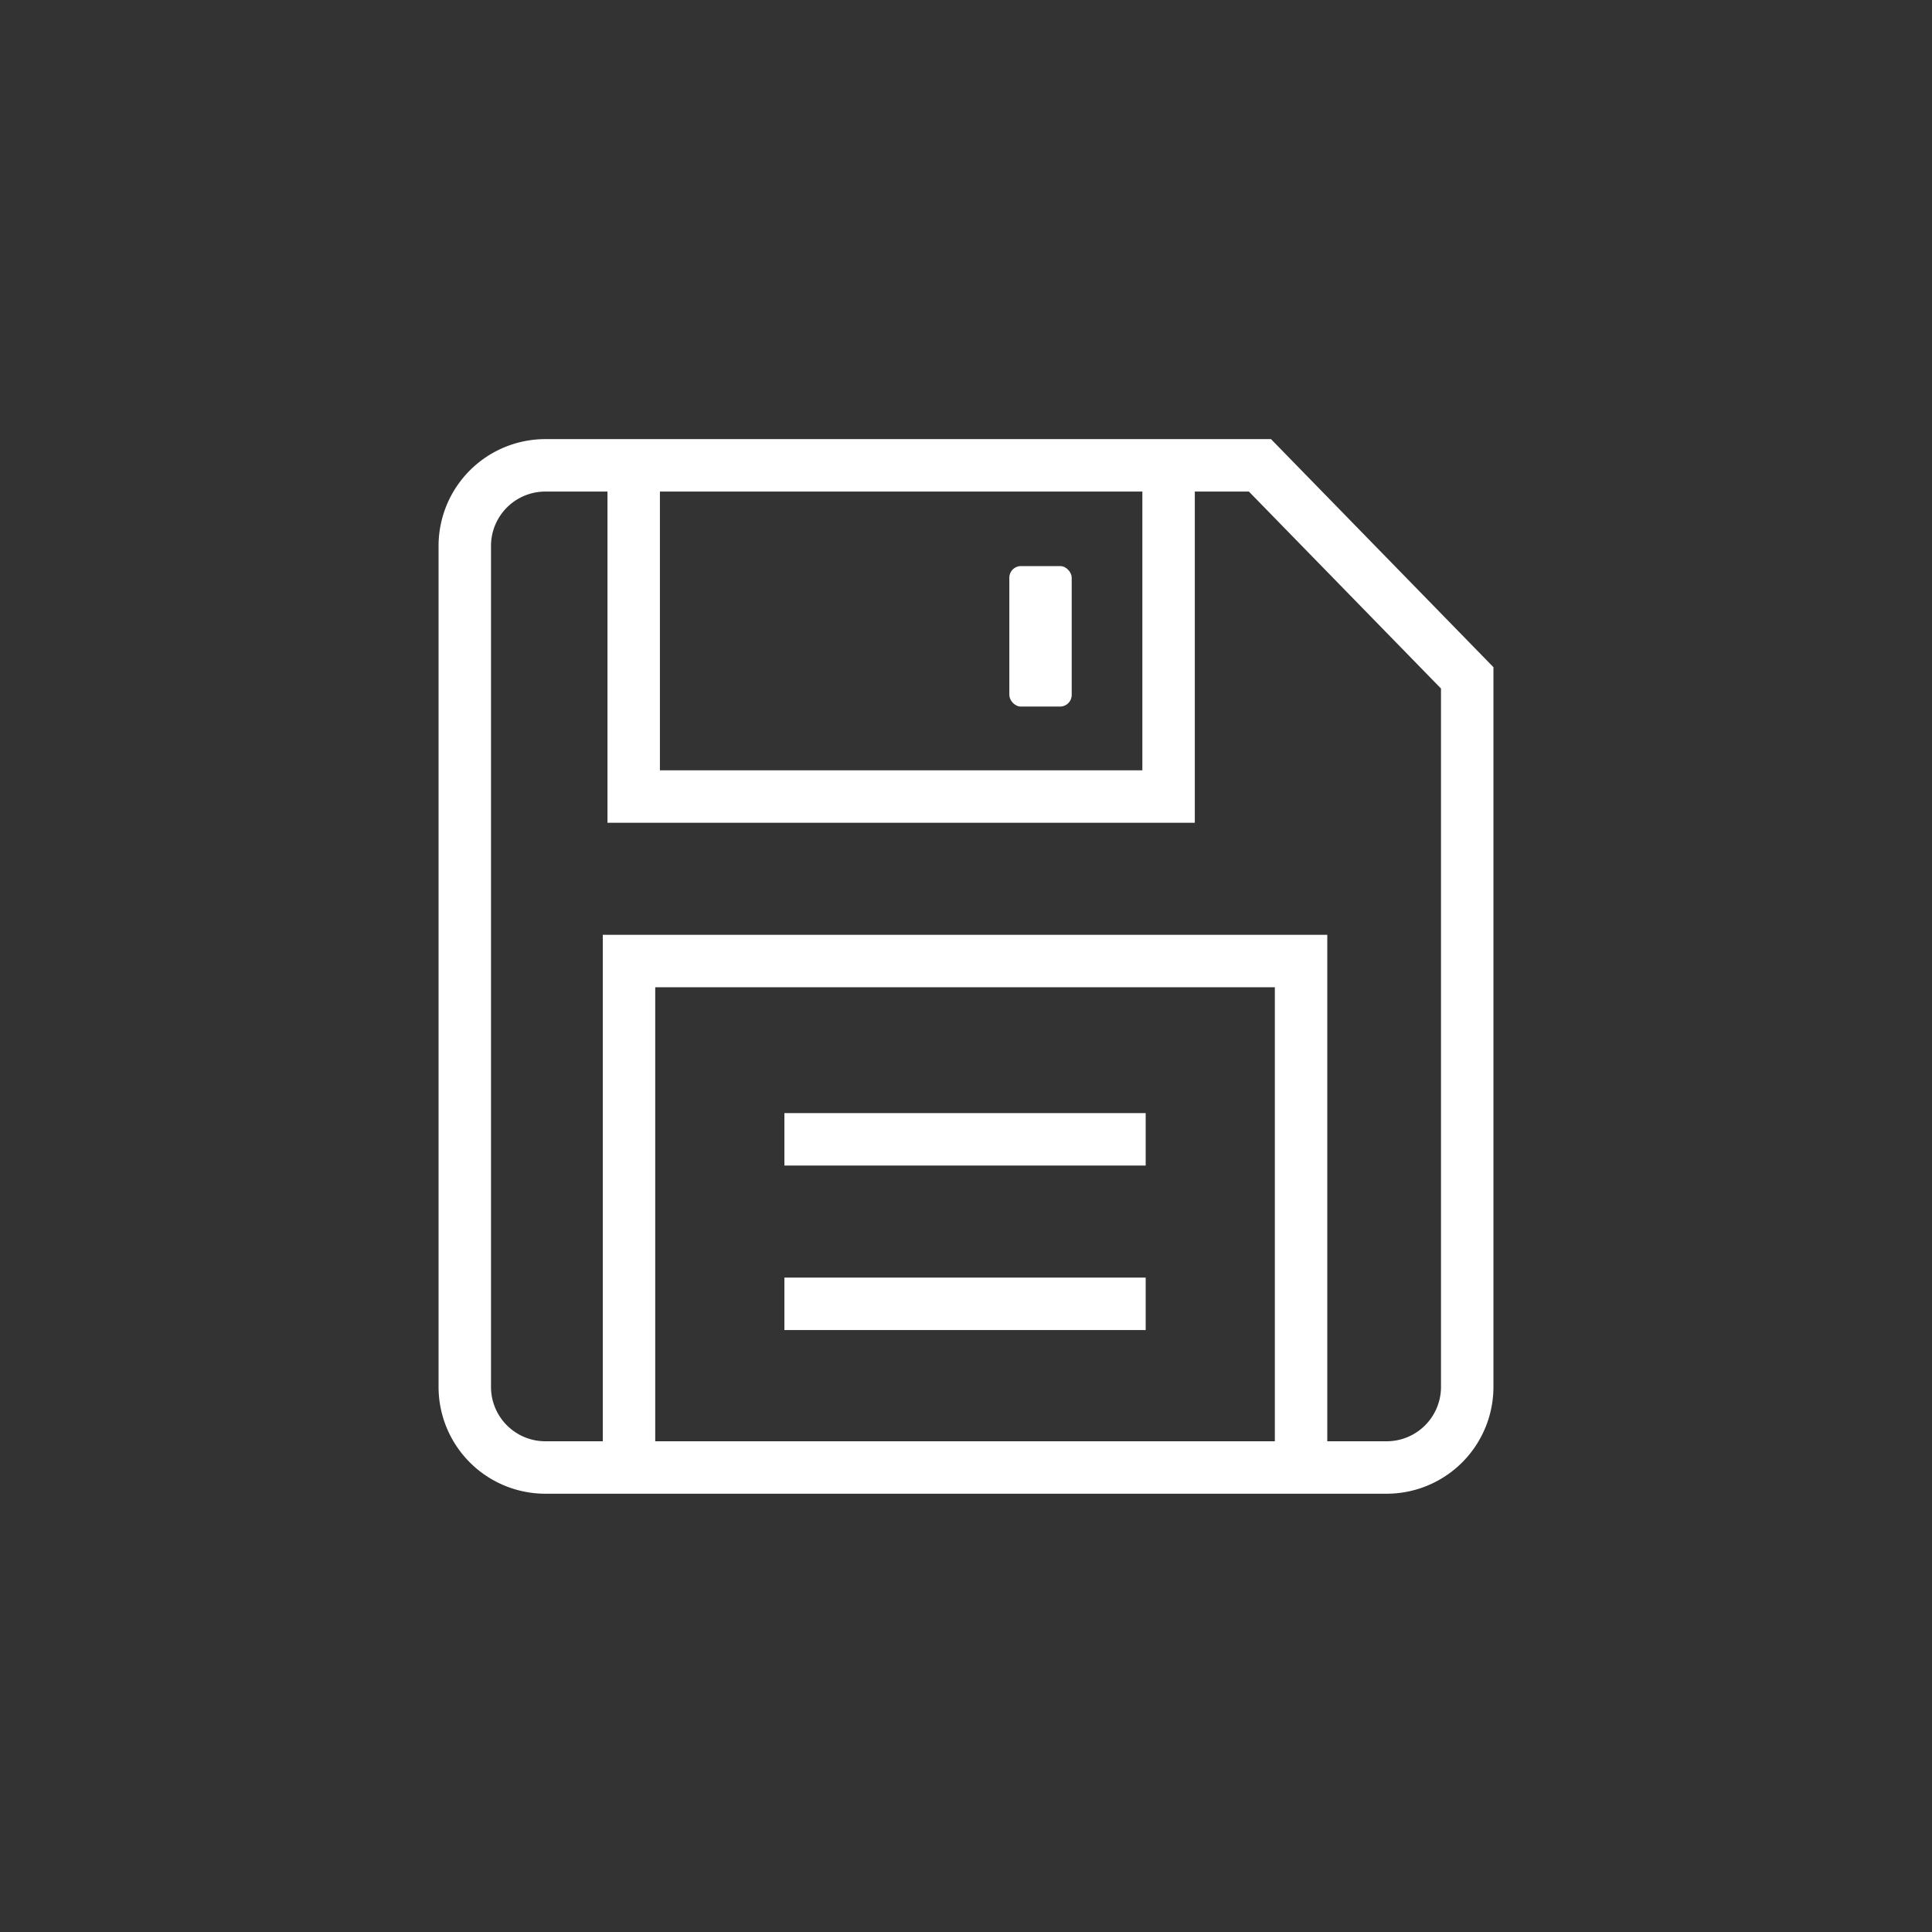 <svg xmlns="http://www.w3.org/2000/svg" width="70" height="70" viewBox="0 0 70 70">
  <rect x="0" y="0" width="70" height="70" fill="#333333" stroke="none"/>
  <g id="Layer_2" data-name="Layer 2">
    <g id="sidebar_icons" data-name="sidebar icons">
      <rect width="70" height="70" style="fill: #fff;opacity: 0"/>
      <g>
        <path d="M50.24,53.17H19.76a2.92,2.92,0,0,1-2.92-2.91V19.77a2.92,2.92,0,0,1,2.92-2.91H45.65l7.51,7.7v25.7A2.92,2.92,0,0,1,50.24,53.17Z" style="fill: none;stroke: #fff;stroke-miterlimit: 10;stroke-width: 1.9px"/>
        <polyline points="42.34 16.81 42.34 28.86 22.96 28.86 22.96 16.81" style="fill: none;stroke: #fff;stroke-miterlimit: 10;stroke-width: 1.9px"/>
        <polyline points="22.79 53.19 22.79 34.82 47.14 34.82 47.14 53.19" style="fill: none;stroke: #fff;stroke-miterlimit: 10;stroke-width: 1.9px"/>
        <line x1="28.42" y1="41.28" x2="41.51" y2="41.28" style="fill: none;stroke: #fff;stroke-miterlimit: 10;stroke-width: 1.9px"/>
        <line x1="28.42" y1="47.24" x2="41.51" y2="47.24" style="fill: none;stroke: #fff;stroke-miterlimit: 10;stroke-width: 1.9px"/>
        <rect x="36.57" y="20.51" width="2.26" height="5.09" rx="0.42" style="fill: #fff"/>
      </g>
    </g>
  </g>
</svg>
